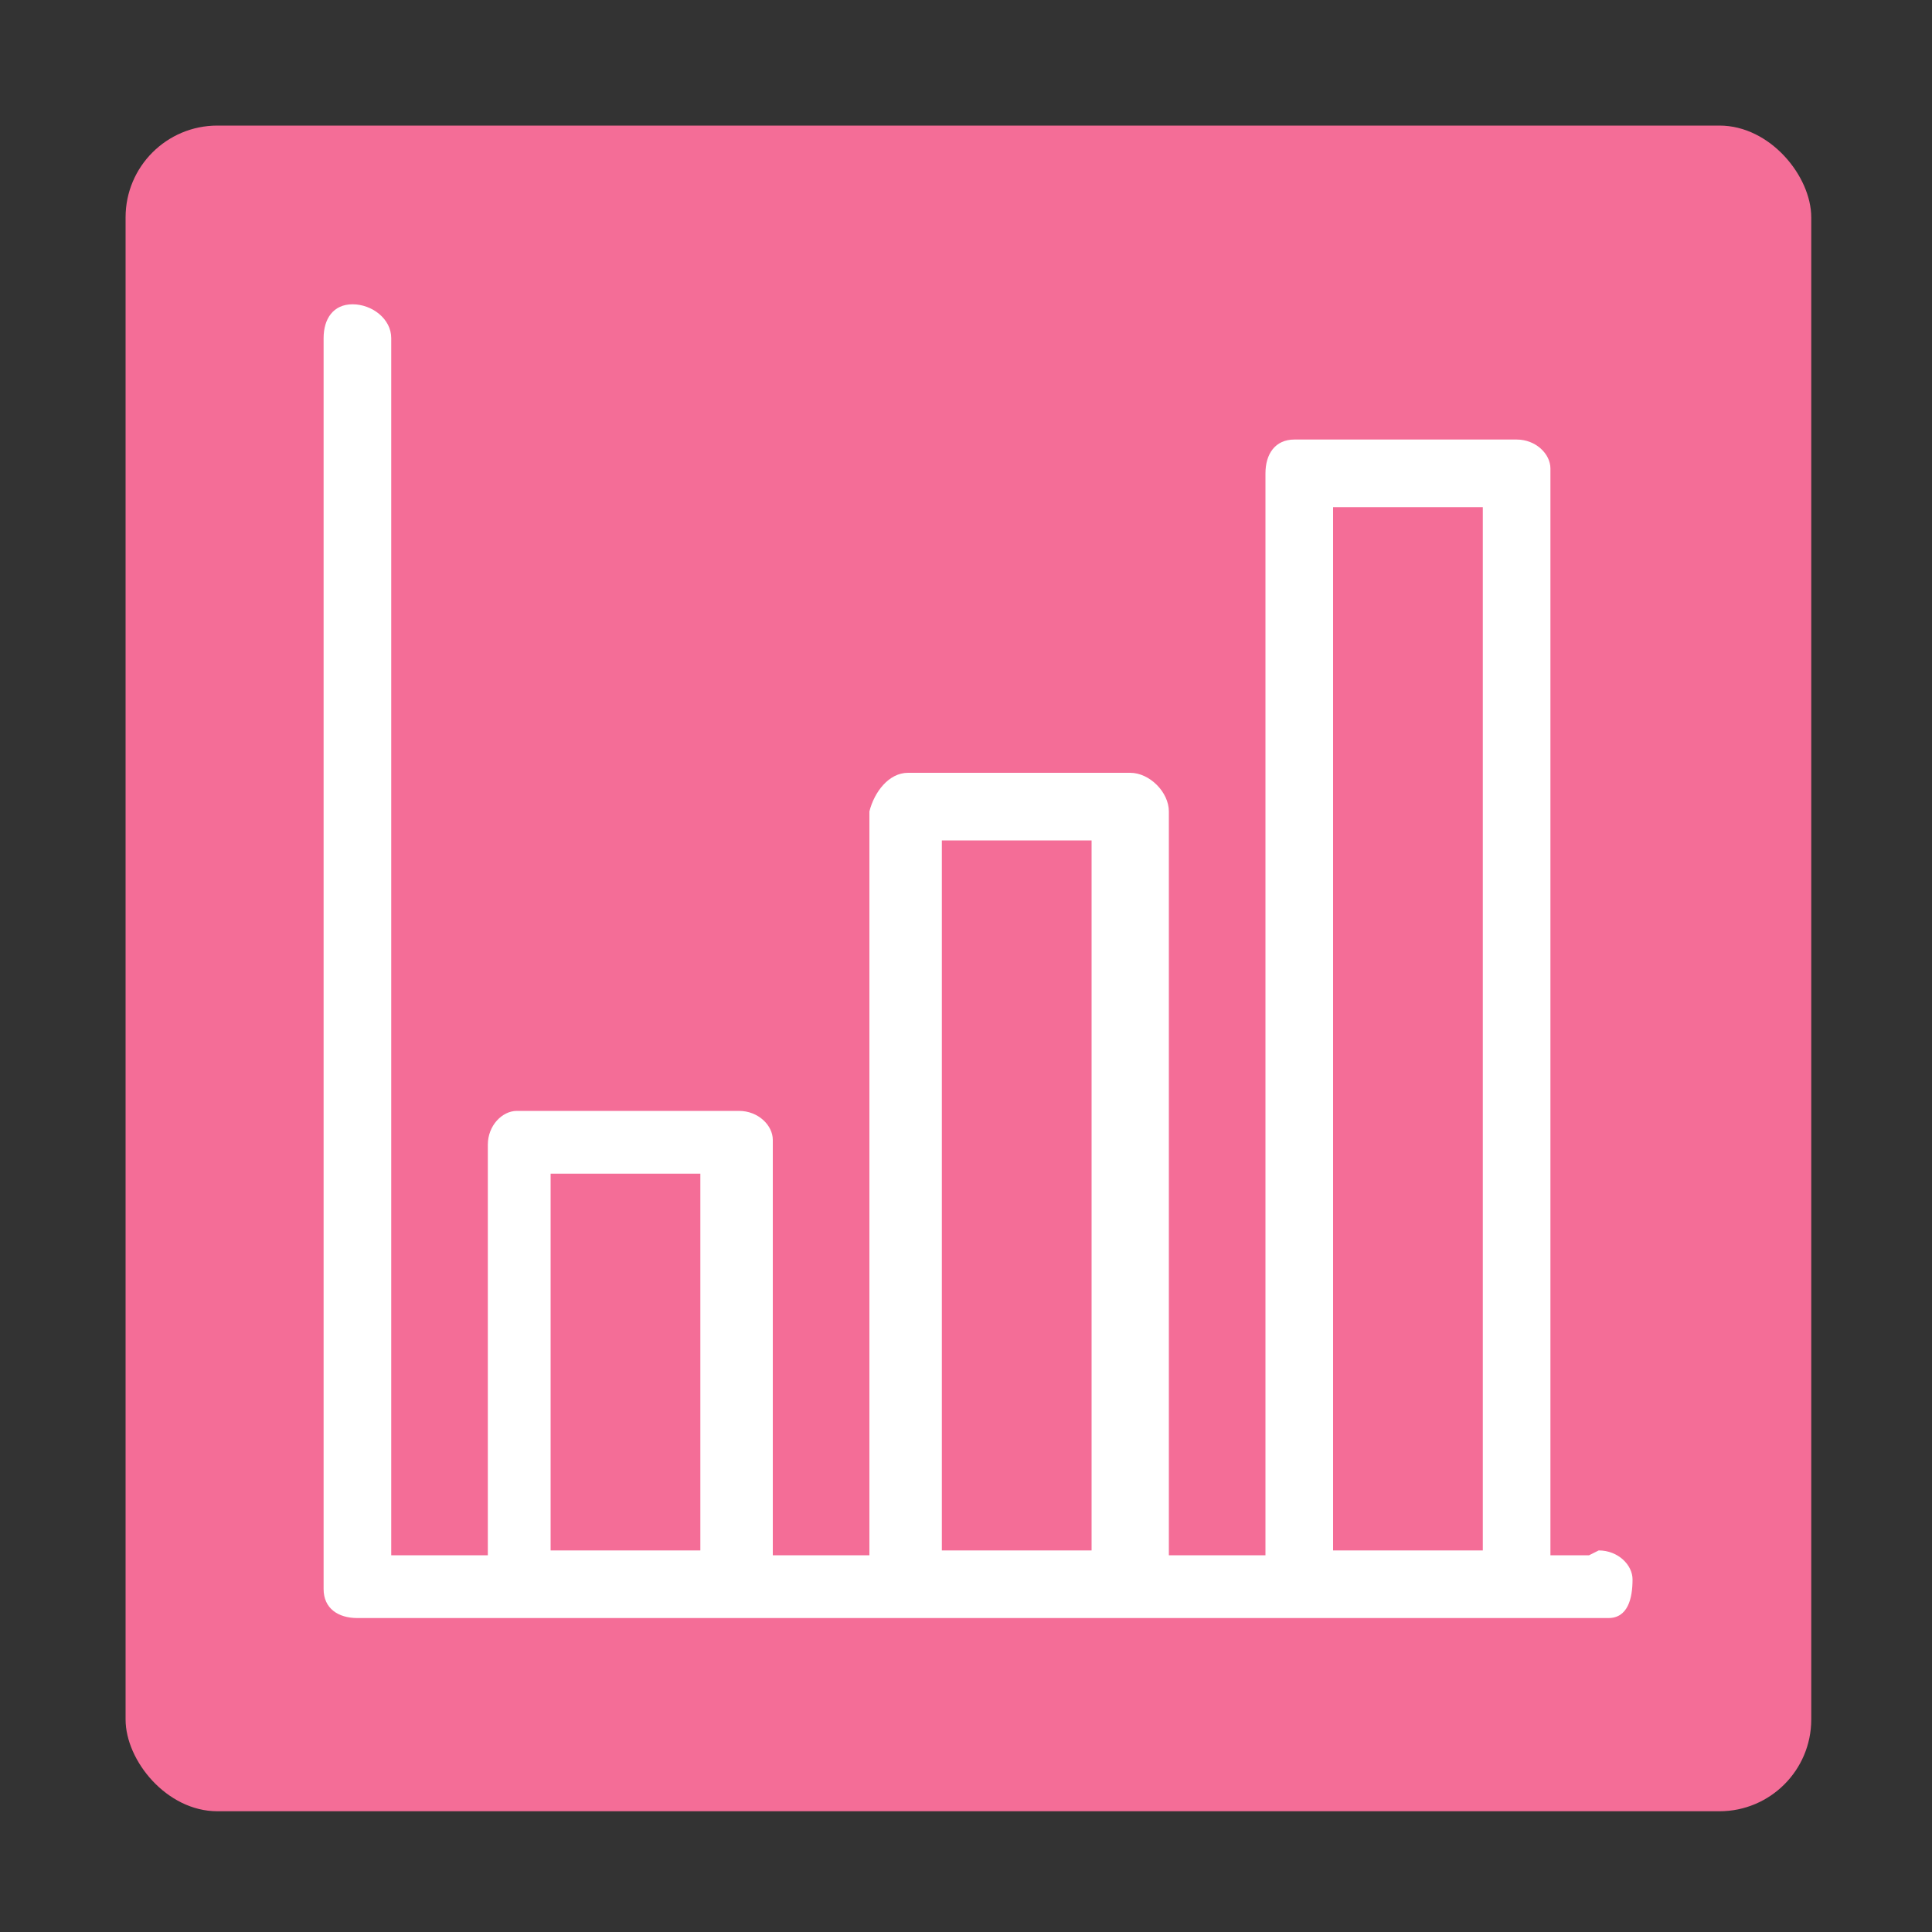 <svg xmlns="http://www.w3.org/2000/svg" viewBox="0 0 40 40" xmlns:v="https://vecta.io/nano"><rect x="0" y="0" width="40" height="40" fill="#333333" stroke="none"/><rect x="2.6" y="2.6" width="34.9" height="34.9" rx="1.9" fill="#f46d97"/><path d="M32.9 32.2h-.8V9.7c0-.3-.3-.6-.7-.6h-4.6c-.4 0-.6.3-.6.7v22.4h-2V16.8c0-.4-.4-.8-.8-.8h-4.6c-.4 0-.7.4-.8.8v15.4h-2v-8.4h0v-.2c0-.3-.3-.6-.7-.6h-4.6c-.3 0-.6.3-.6.7v8.5h-2V7c0-.4-.4-.7-.8-.7s-.6.3-.6.7v25.9c0 .4.3.6.7.6h25.9c.4 0 .5-.4.5-.8 0-.3-.3-.6-.7-.6zm-2.2-21.7v21.6h-3.1V10.5h3.1zm-8.1 6.9v14.7h-3.1V17.4h3.1zm-8.1 6.9v7.8h-3.1v-7.8h3.1z" fill="#fff"/></svg>